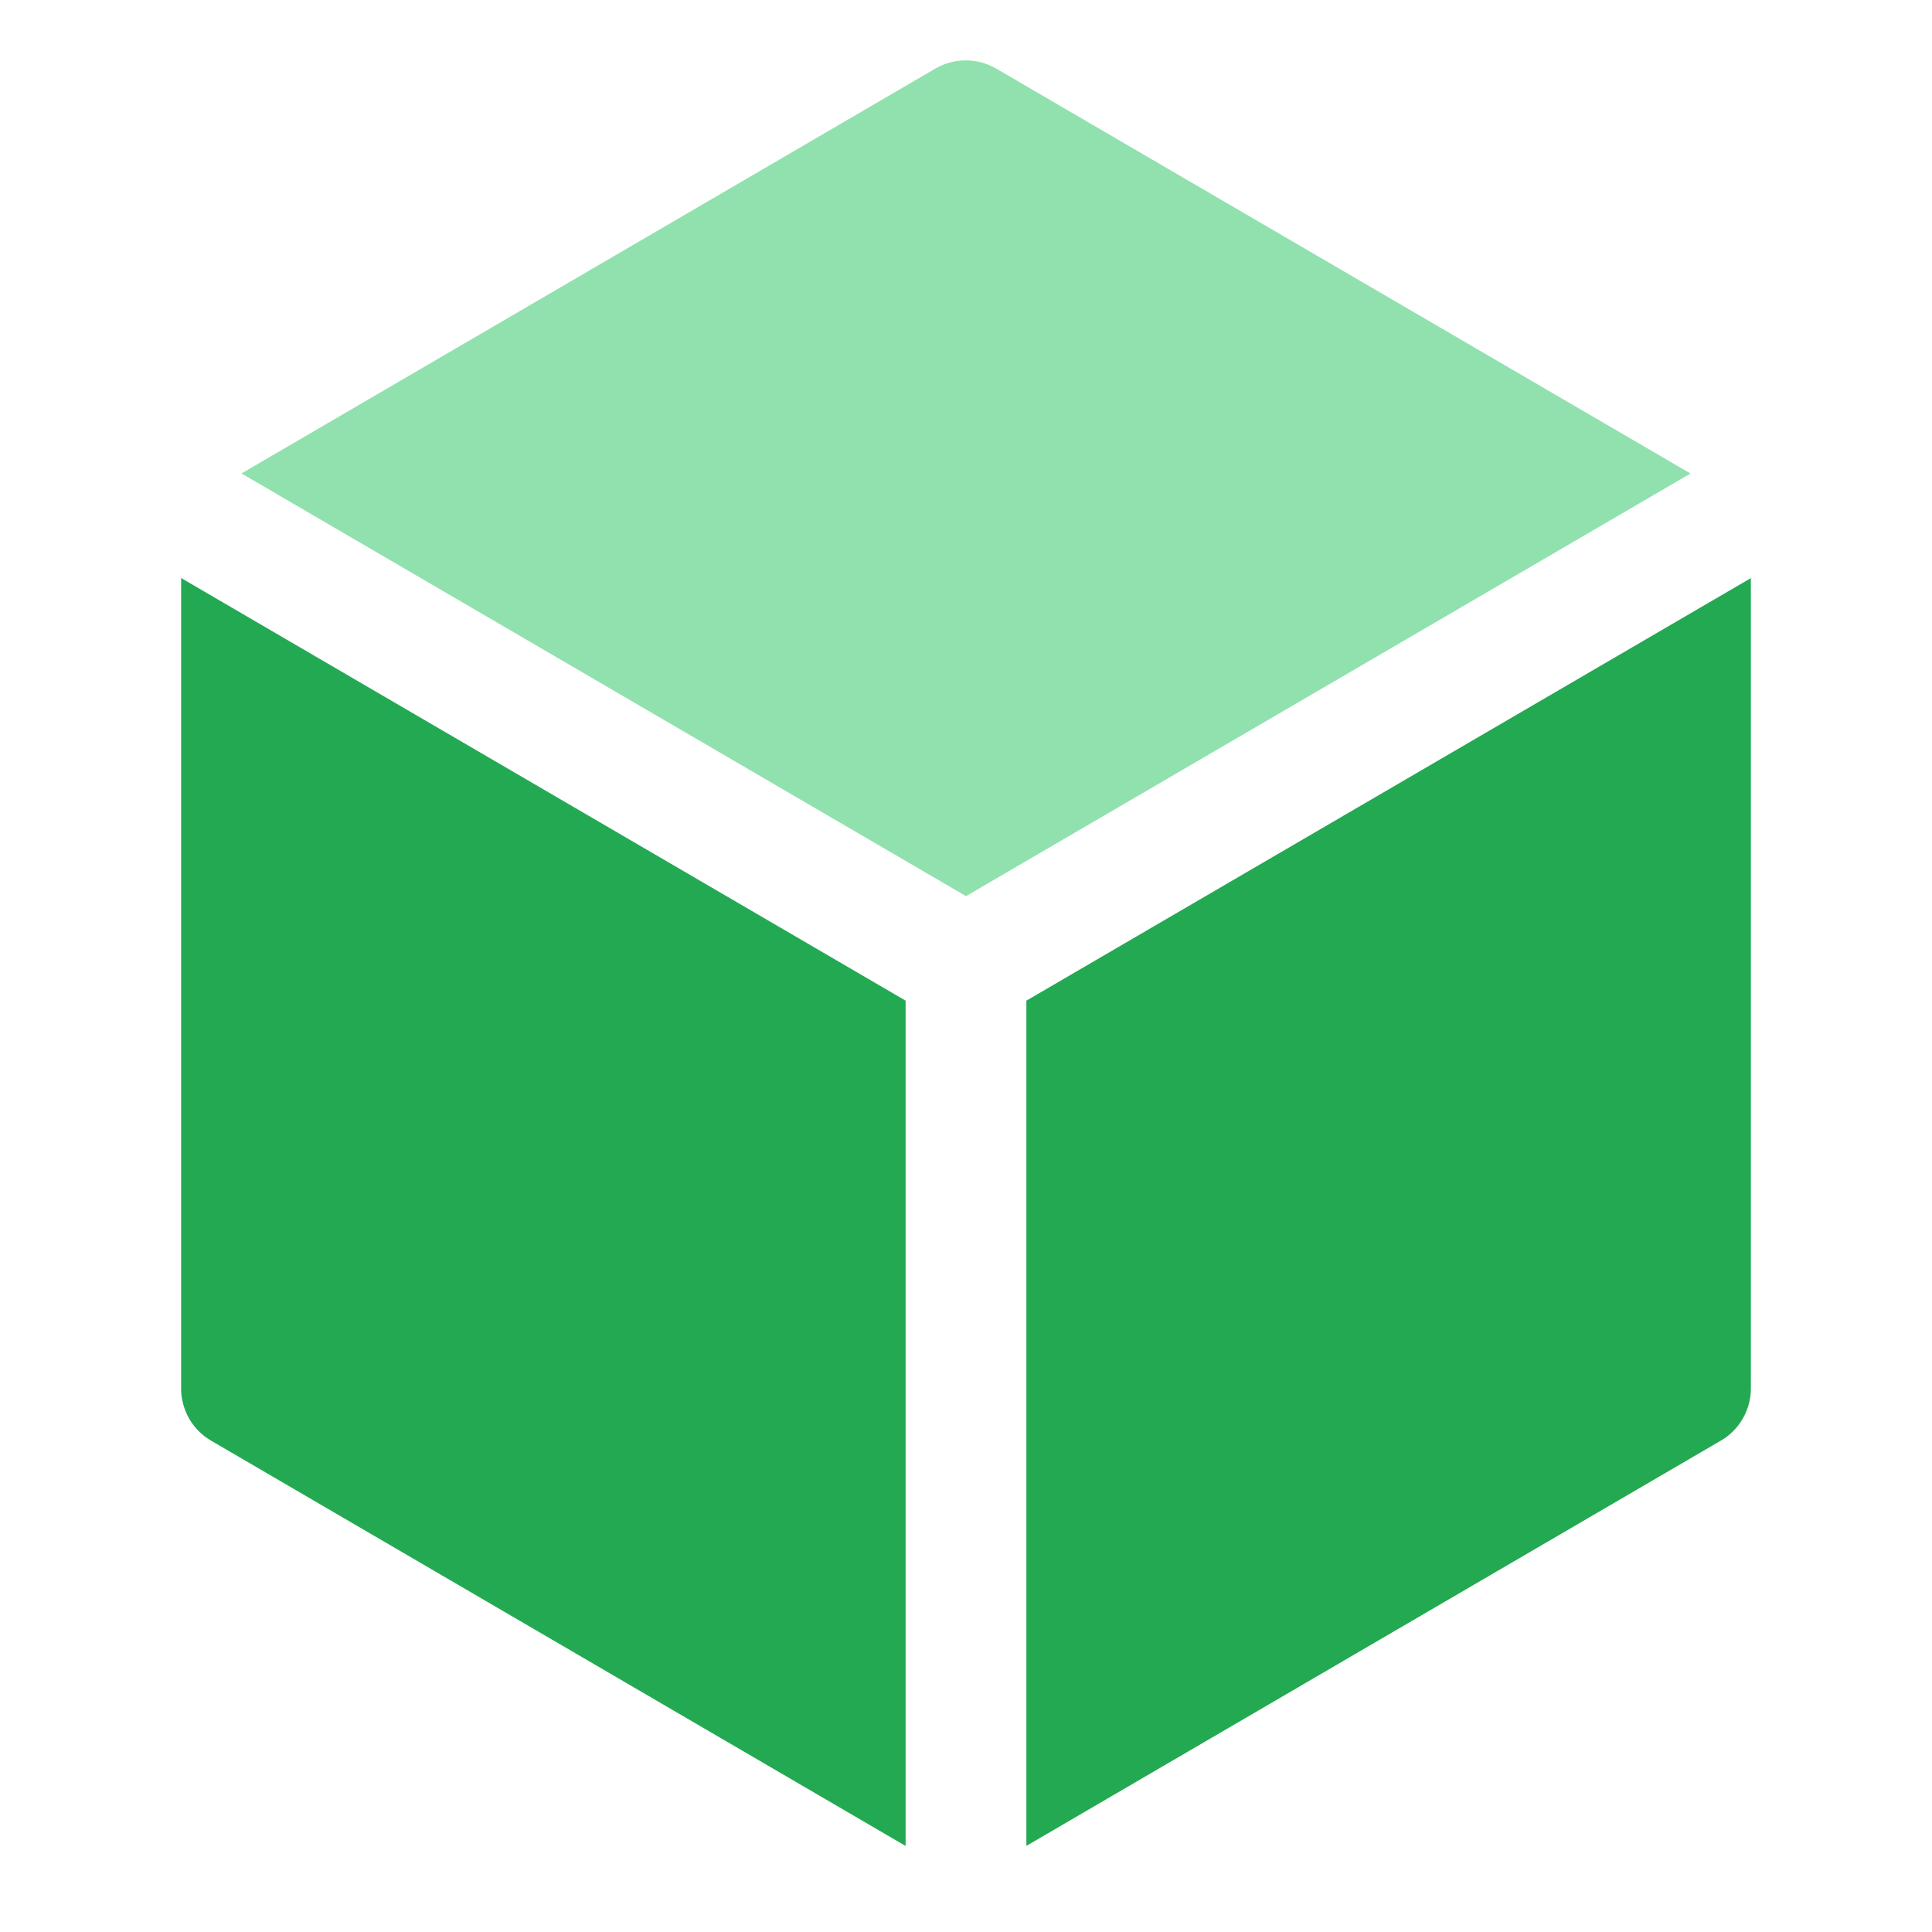 <svg width="32" height="32" viewBox="0 0 32 32" fill="none" xmlns="http://www.w3.org/2000/svg">
<path d="M15 16.574L3 9.574V23C3 23.175 3.047 23.347 3.134 23.499C3.222 23.651 3.348 23.777 3.5 23.864L15 30.575V16.574Z" fill="#24A953"/>
<path d="M16 14.843L28 7.843L16.5 1.136C16.347 1.047 16.173 1 15.996 1C15.819 1 15.645 1.047 15.492 1.136L4 7.842L16 14.843Z" fill="#91E1AE"/>
<path d="M17 16.574V30.574L28.5 23.863C28.652 23.776 28.777 23.65 28.865 23.498C28.953 23.347 29 23.175 29 23V9.575L17 16.574Z" fill="#24A953"/>
</svg>
